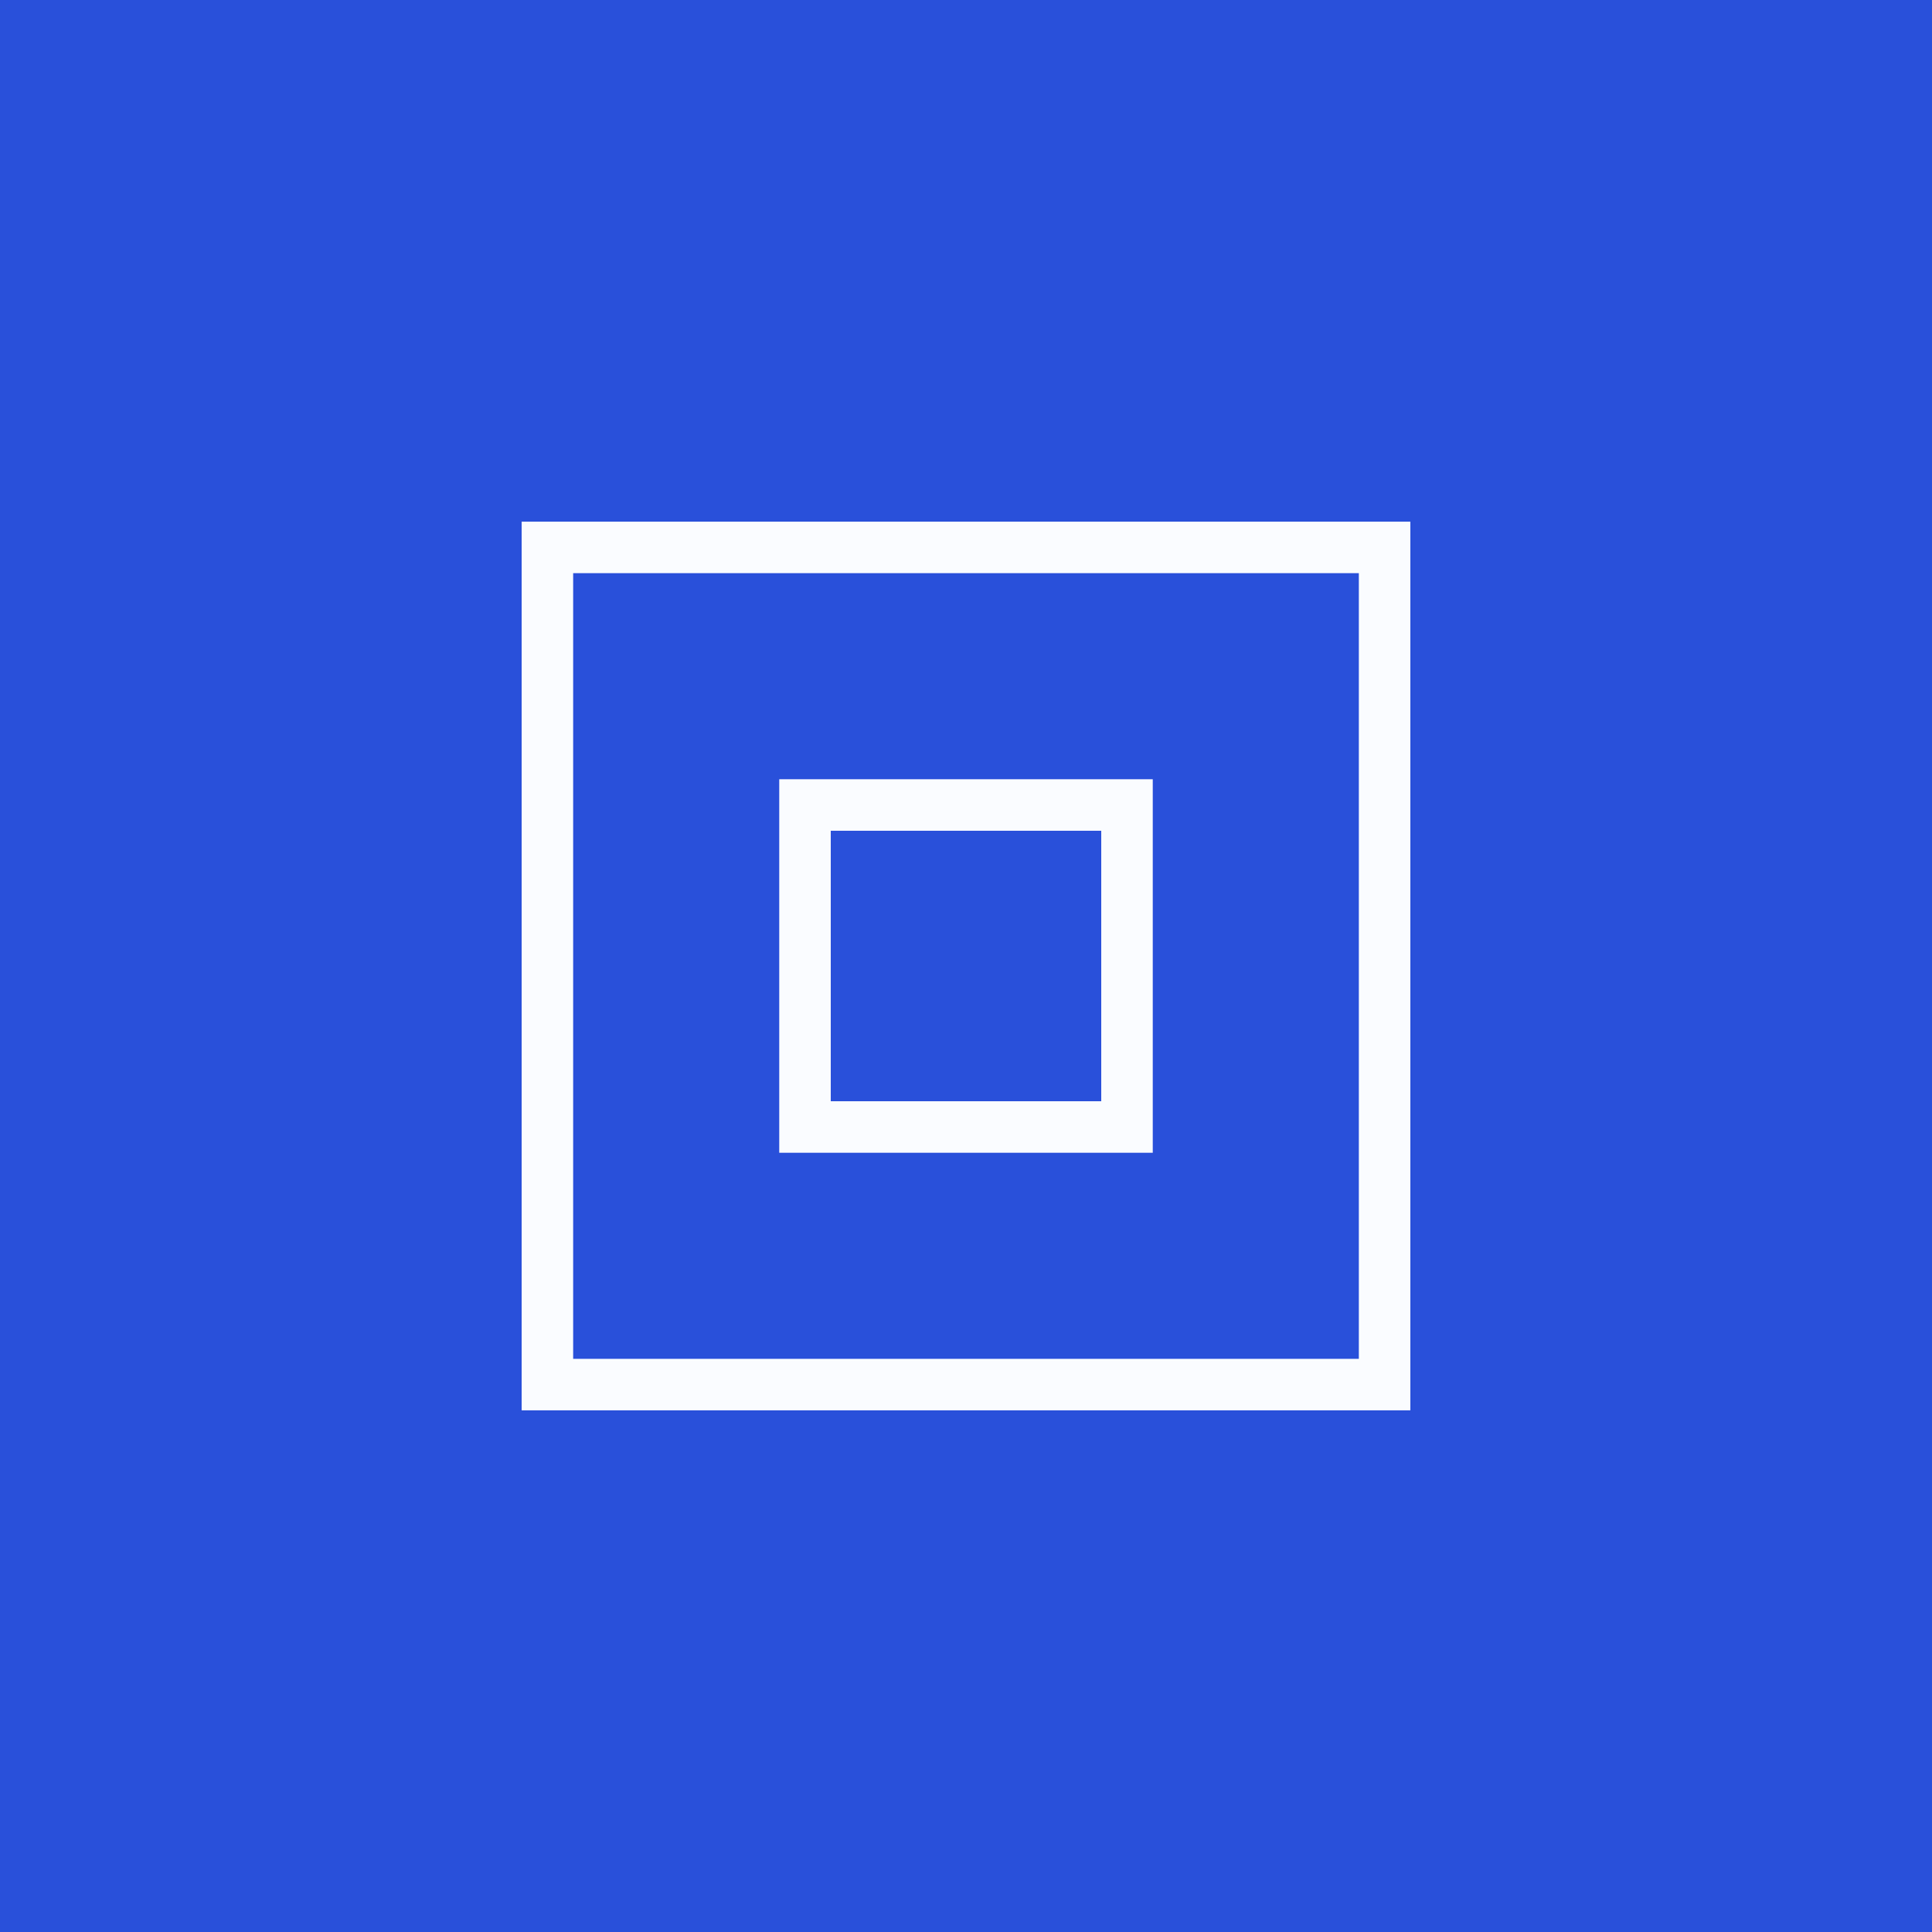<svg width="60" height="60" viewBox="0 0 60 60" fill="none" xmlns="http://www.w3.org/2000/svg">
<rect width="60" height="60" fill="#2950DA"/>
<path d="M43 43V17H17V43H43Z" stroke="#FAFCFF" stroke-width="1.6"/>
<rect x="25" y="25" width="10" height="10" stroke="#FAFCFF" stroke-width="1.6"/>
</svg>
